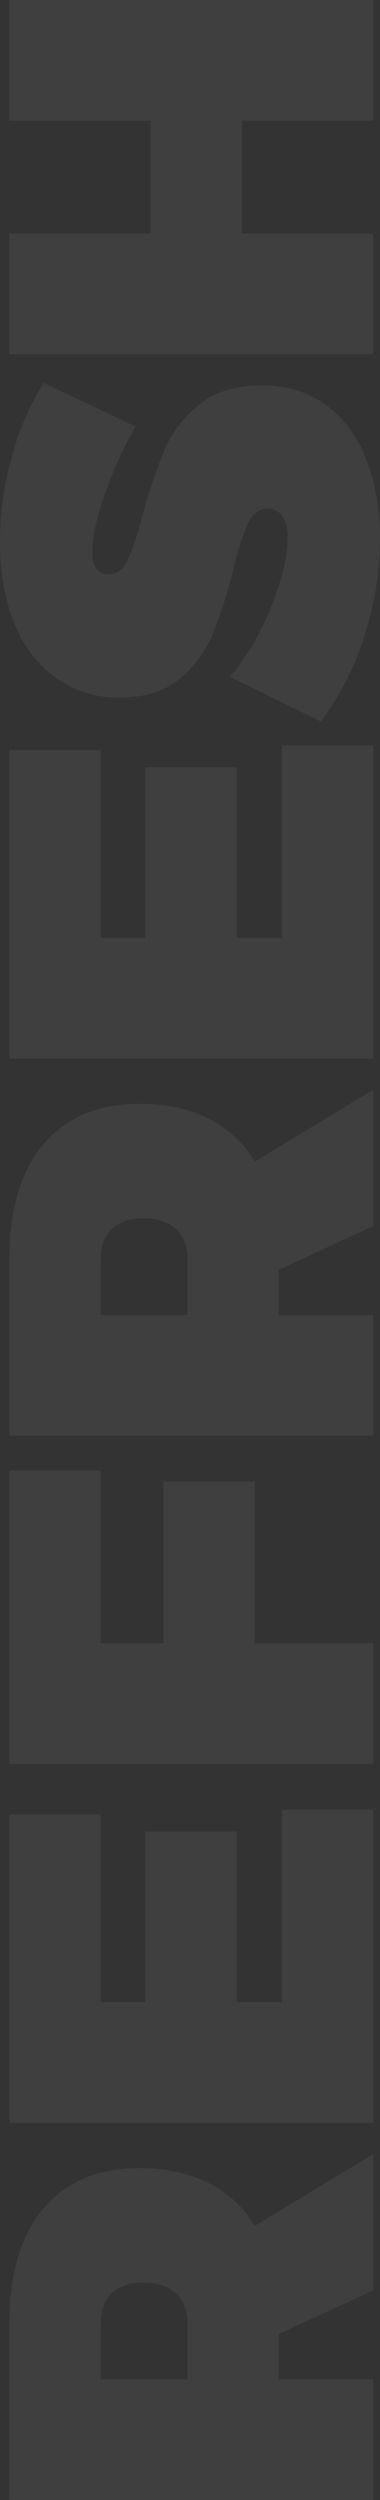 <svg xmlns="http://www.w3.org/2000/svg" width="114.924" height="754.542" viewBox="0 0 114.924 754.542">
  <rect x="0" y="0" width="114.924" height="754.542" fill="#333333" stroke="none"/>
  <path id="text_refresh" d="M71.121,0,57.933-28.574H44.274V0H7.85V-110.057H61.073q22.451,0,34.7,10.284T108.016-70.65q0,11.932-4.475,20.8A34.221,34.221,0,0,1,90.589-35.8L112.255,0ZM44.274-56.206h16.8q5.966,0,9.184-3.533t3.219-9.812q0-6.123-3.219-9.5t-9.184-3.375h-16.8Zm77.4-53.851h93.1v27.632H158.1v13.5h51.5v27.632H158.1v13.659h58.09V0H121.675Zm108.33,0h88.548v27.632H266.429v19h48.827V-35.8H266.429V0H230.005ZM392.343,0,379.155-28.574H365.5V0H329.072V-110.057h53.223q22.451,0,34.7,10.284T429.238-70.65q0,11.932-4.474,20.8A34.221,34.221,0,0,1,411.811-35.8L433.477,0ZM365.5-56.206h16.8q5.966,0,9.185-3.533t3.219-9.812q0-6.123-3.219-9.5t-9.185-3.375H365.5Zm77.4-53.851H536v27.632H479.321v13.5h51.5v27.632h-51.5v13.659h58.09V0H442.9ZM633.652-71.906a120.841,120.841,0,0,0-19.939-9.106q-10.99-3.925-17.9-3.925-6.751,0-6.751,4.867,0,3.768,4.318,5.809a87.888,87.888,0,0,0,13.737,4.553,165.02,165.02,0,0,1,19.547,6.594,35.071,35.071,0,0,1,13.581,10.441q5.809,7.143,5.809,18.761,0,11.932-6.2,20.018a36.644,36.644,0,0,1-16.721,12.01A66.48,66.48,0,0,1,599.74,2.041,95.418,95.418,0,0,1,570.3-2.747a84.158,84.158,0,0,1-25.669-13.11l13.5-27.475a74.151,74.151,0,0,0,20.881,12.325q12.56,5.1,21.038,5.1a11.958,11.958,0,0,0,6.437-1.491,5.092,5.092,0,0,0,2.355-4.632q0-3.768-4.474-5.888A80.011,80.011,0,0,0,590.32-42.39a147.441,147.441,0,0,1-19.389-6.2,34.606,34.606,0,0,1-13.424-9.97q-5.652-6.751-5.652-18.055a32.534,32.534,0,0,1,5.809-19.232,36.58,36.58,0,0,1,16.485-12.639q10.676-4.4,24.806-4.4a94.116,94.116,0,0,1,25.669,3.611A83.9,83.9,0,0,1,646.84-99.7Zm21.823-38.151H691.9v42.7h34.069v-42.7h36.424V0H725.968V-39.721H691.9V0H655.475Z" transform="translate(112.883 762.392) rotate(-90)" fill="#fff" opacity="0.06"/>
</svg>

